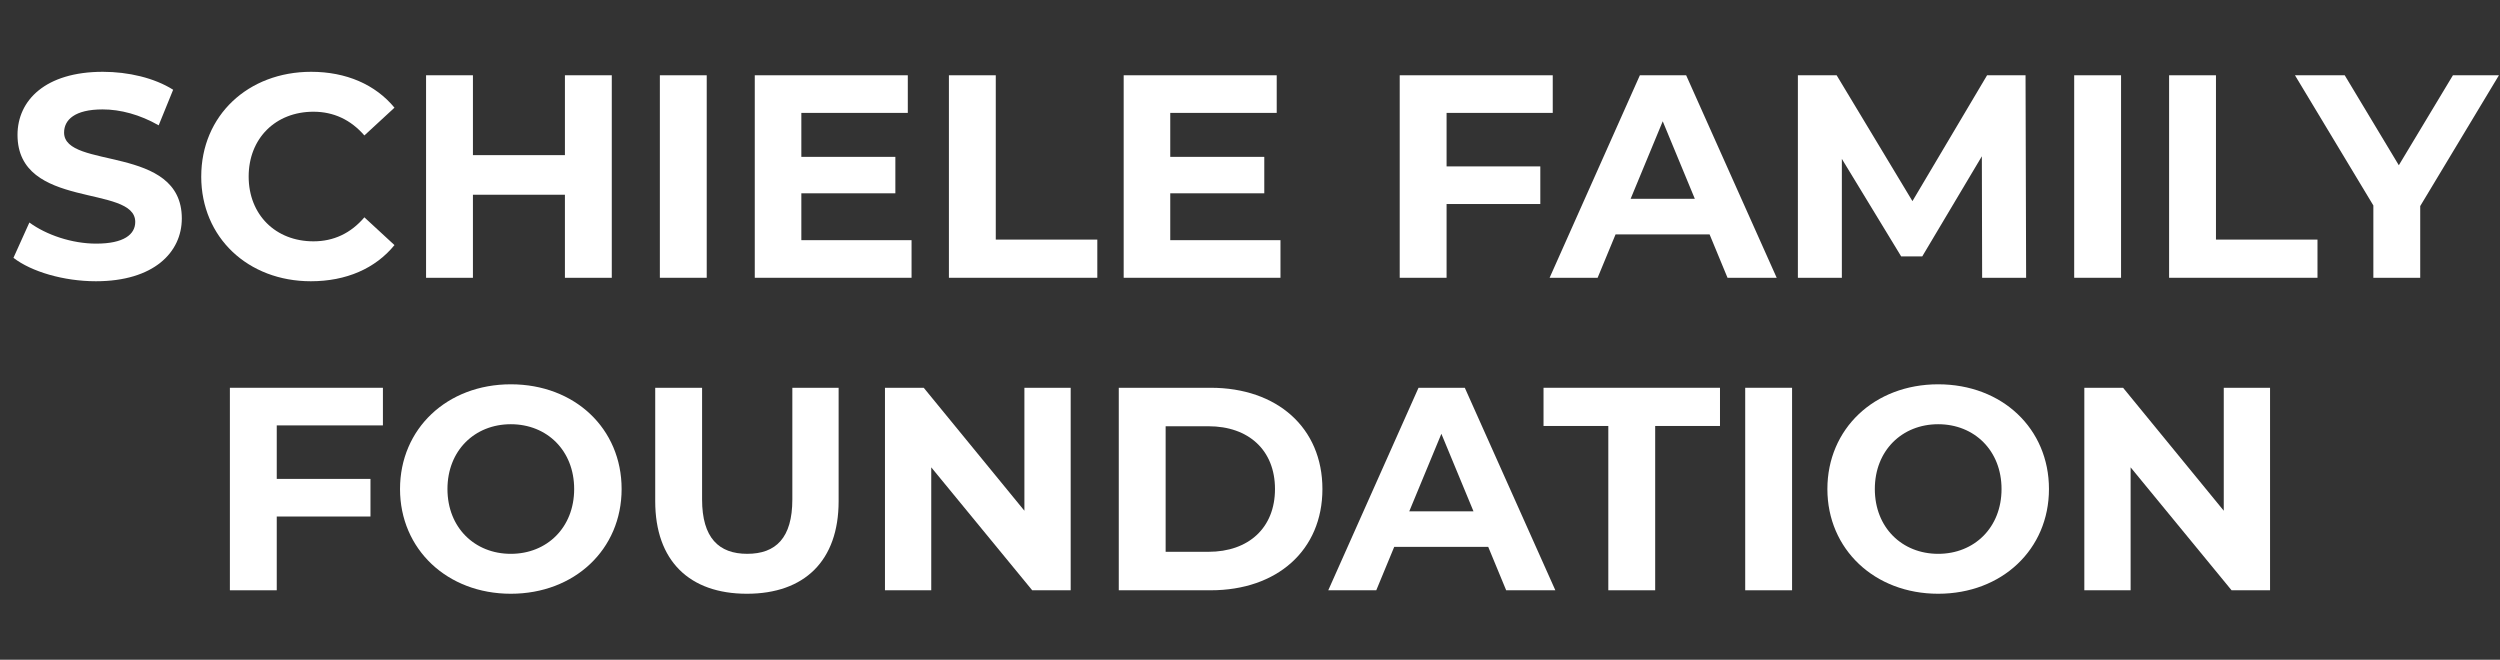<?xml version="1.0" encoding="UTF-8"?>
<svg id="Layer_1" xmlns="http://www.w3.org/2000/svg" version="1.1" viewBox="0 0 216 57">
  <rect x="0" y="0" width="216" height="57" fill="#333333" stroke="none"/>
  <!-- Generator: Adobe Illustrator 29.5.1, SVG Export Plug-In . SVG Version: 2.1.0 Build 141)  -->
  <defs>
    <style>
      .st0 {
        isolation: isolate;
      }

      .st1 {
        fill: #fff;
      }
    </style>
  </defs>
  <g id="SCHIELE_FAMILY_FOUNDATION" class="st0">
    <g class="st0">
      <path class="st1" d="M1.163,22.275l1.375-3.049c1.475,1.074,3.674,1.824,5.773,1.824,2.399,0,3.374-.8,3.374-1.875,0-3.273-10.172-1.024-10.172-7.522,0-2.975,2.399-5.449,7.373-5.449,2.2,0,4.449.525,6.074,1.55l-1.25,3.074c-1.625-.925-3.299-1.375-4.849-1.375-2.399,0-3.324.9-3.324,2,0,3.225,10.172,1,10.172,7.423,0,2.925-2.424,5.424-7.423,5.424-2.774,0-5.574-.824-7.124-2.024Z"/>
      <path class="st1" d="M17.387,15.252c0-5.273,4.049-9.048,9.498-9.048,3.024,0,5.548,1.1,7.198,3.1l-2.6,2.399c-1.175-1.35-2.649-2.05-4.399-2.05-3.274,0-5.599,2.3-5.599,5.599s2.324,5.599,5.599,5.599c1.75,0,3.224-.699,4.399-2.074l2.6,2.399c-1.65,2.024-4.174,3.124-7.224,3.124-5.423,0-9.473-3.774-9.473-9.048Z"/>
      <path class="st1" d="M52.858,6.504v17.496h-4.049v-7.173h-7.948v7.173h-4.049V6.504h4.049v6.898h7.948v-6.898h4.049Z"/>
      <path class="st1" d="M57.012,6.504h4.049v17.496h-4.049V6.504Z"/>
      <path class="st1" d="M78.758,20.751v3.249h-13.546V6.504h13.222v3.25h-9.198v3.799h8.123v3.149h-8.123v4.049h9.522Z"/>
      <path class="st1" d="M81.986,6.504h4.049v14.197h8.773v3.299h-12.822V6.504Z"/>
      <path class="st1" d="M110.633,20.751v3.249h-13.547V6.504h13.222v3.25h-9.198v3.799h8.124v3.149h-8.124v4.049h9.523Z"/>
      <path class="st1" d="M124.984,9.754v4.623h8.099v3.25h-8.099v6.373h-4.049V6.504h13.222v3.25h-9.173Z"/>
      <path class="st1" d="M147.708,20.251h-8.123l-1.55,3.749h-4.149l7.799-17.496h3.999l7.822,17.496h-4.248l-1.55-3.749ZM146.433,17.177l-2.773-6.698-2.774,6.698h5.548Z"/>
      <path class="st1" d="M171.257,24l-.025-10.497-5.148,8.647h-1.825l-5.123-8.423v10.272h-3.799V6.504h3.349l6.549,10.873,6.448-10.873h3.324l.05,17.496h-3.799Z"/>
      <path class="st1" d="M179.21,6.504h4.049v17.496h-4.049V6.504Z"/>
      <path class="st1" d="M187.41,6.504h4.049v14.197h8.772v3.299h-12.821V6.504Z"/>
      <path class="st1" d="M209.107,17.802v6.198h-4.049v-6.248l-6.773-11.248h4.299l4.674,7.773,4.674-7.773h3.975l-6.799,11.298Z"/>
    </g>
    <g class="st0">
      <path class="st1" d="M23.911,36.754v4.623h8.098v3.25h-8.098v6.373h-4.049v-17.496h13.222v3.25h-9.173Z"/>
      <path class="st1" d="M34.562,42.252c0-5.198,4.049-9.048,9.573-9.048s9.573,3.824,9.573,9.048-4.074,9.048-9.573,9.048-9.573-3.849-9.573-9.048ZM49.608,42.252c0-3.324-2.349-5.599-5.474-5.599s-5.474,2.274-5.474,5.599,2.35,5.599,5.474,5.599,5.474-2.274,5.474-5.599Z"/>
      <path class="st1" d="M56.611,43.302v-9.798h4.049v9.648c0,3.324,1.45,4.698,3.899,4.698,2.475,0,3.899-1.374,3.899-4.698v-9.648h3.999v9.798c0,5.148-2.949,7.998-7.923,7.998s-7.923-2.85-7.923-7.998Z"/>
      <path class="st1" d="M92.507,33.504v17.496h-3.324l-8.723-10.622v10.622h-3.999v-17.496h3.349l8.698,10.623v-10.623h3.999Z"/>
      <path class="st1" d="M96.662,33.504h7.948c5.724,0,9.647,3.449,9.647,8.748s-3.924,8.748-9.647,8.748h-7.948v-17.496ZM104.41,47.676c3.474,0,5.749-2.074,5.749-5.424s-2.274-5.424-5.749-5.424h-3.699v10.848h3.699Z"/>
      <path class="st1" d="M128.583,47.251h-8.123l-1.55,3.749h-4.148l7.798-17.496h3.999l7.823,17.496h-4.249l-1.55-3.749ZM127.309,44.177l-2.774-6.698-2.774,6.698h5.549Z"/>
      <path class="st1" d="M138.96,36.804h-5.599v-3.3h15.246v3.3h-5.599v14.196h-4.049v-14.196Z"/>
      <path class="st1" d="M150.786,33.504h4.049v17.496h-4.049v-17.496Z"/>
      <path class="st1" d="M157.886,42.252c0-5.198,4.05-9.048,9.573-9.048s9.572,3.824,9.572,9.048-4.074,9.048-9.572,9.048-9.573-3.849-9.573-9.048ZM172.933,42.252c0-3.324-2.35-5.599-5.474-5.599s-5.474,2.274-5.474,5.599,2.35,5.599,5.474,5.599,5.474-2.274,5.474-5.599Z"/>
      <path class="st1" d="M196.132,33.504v17.496h-3.324l-8.723-10.622v10.622h-3.999v-17.496h3.349l8.698,10.623v-10.623h3.999Z"/>
    </g>
  </g>
</svg>